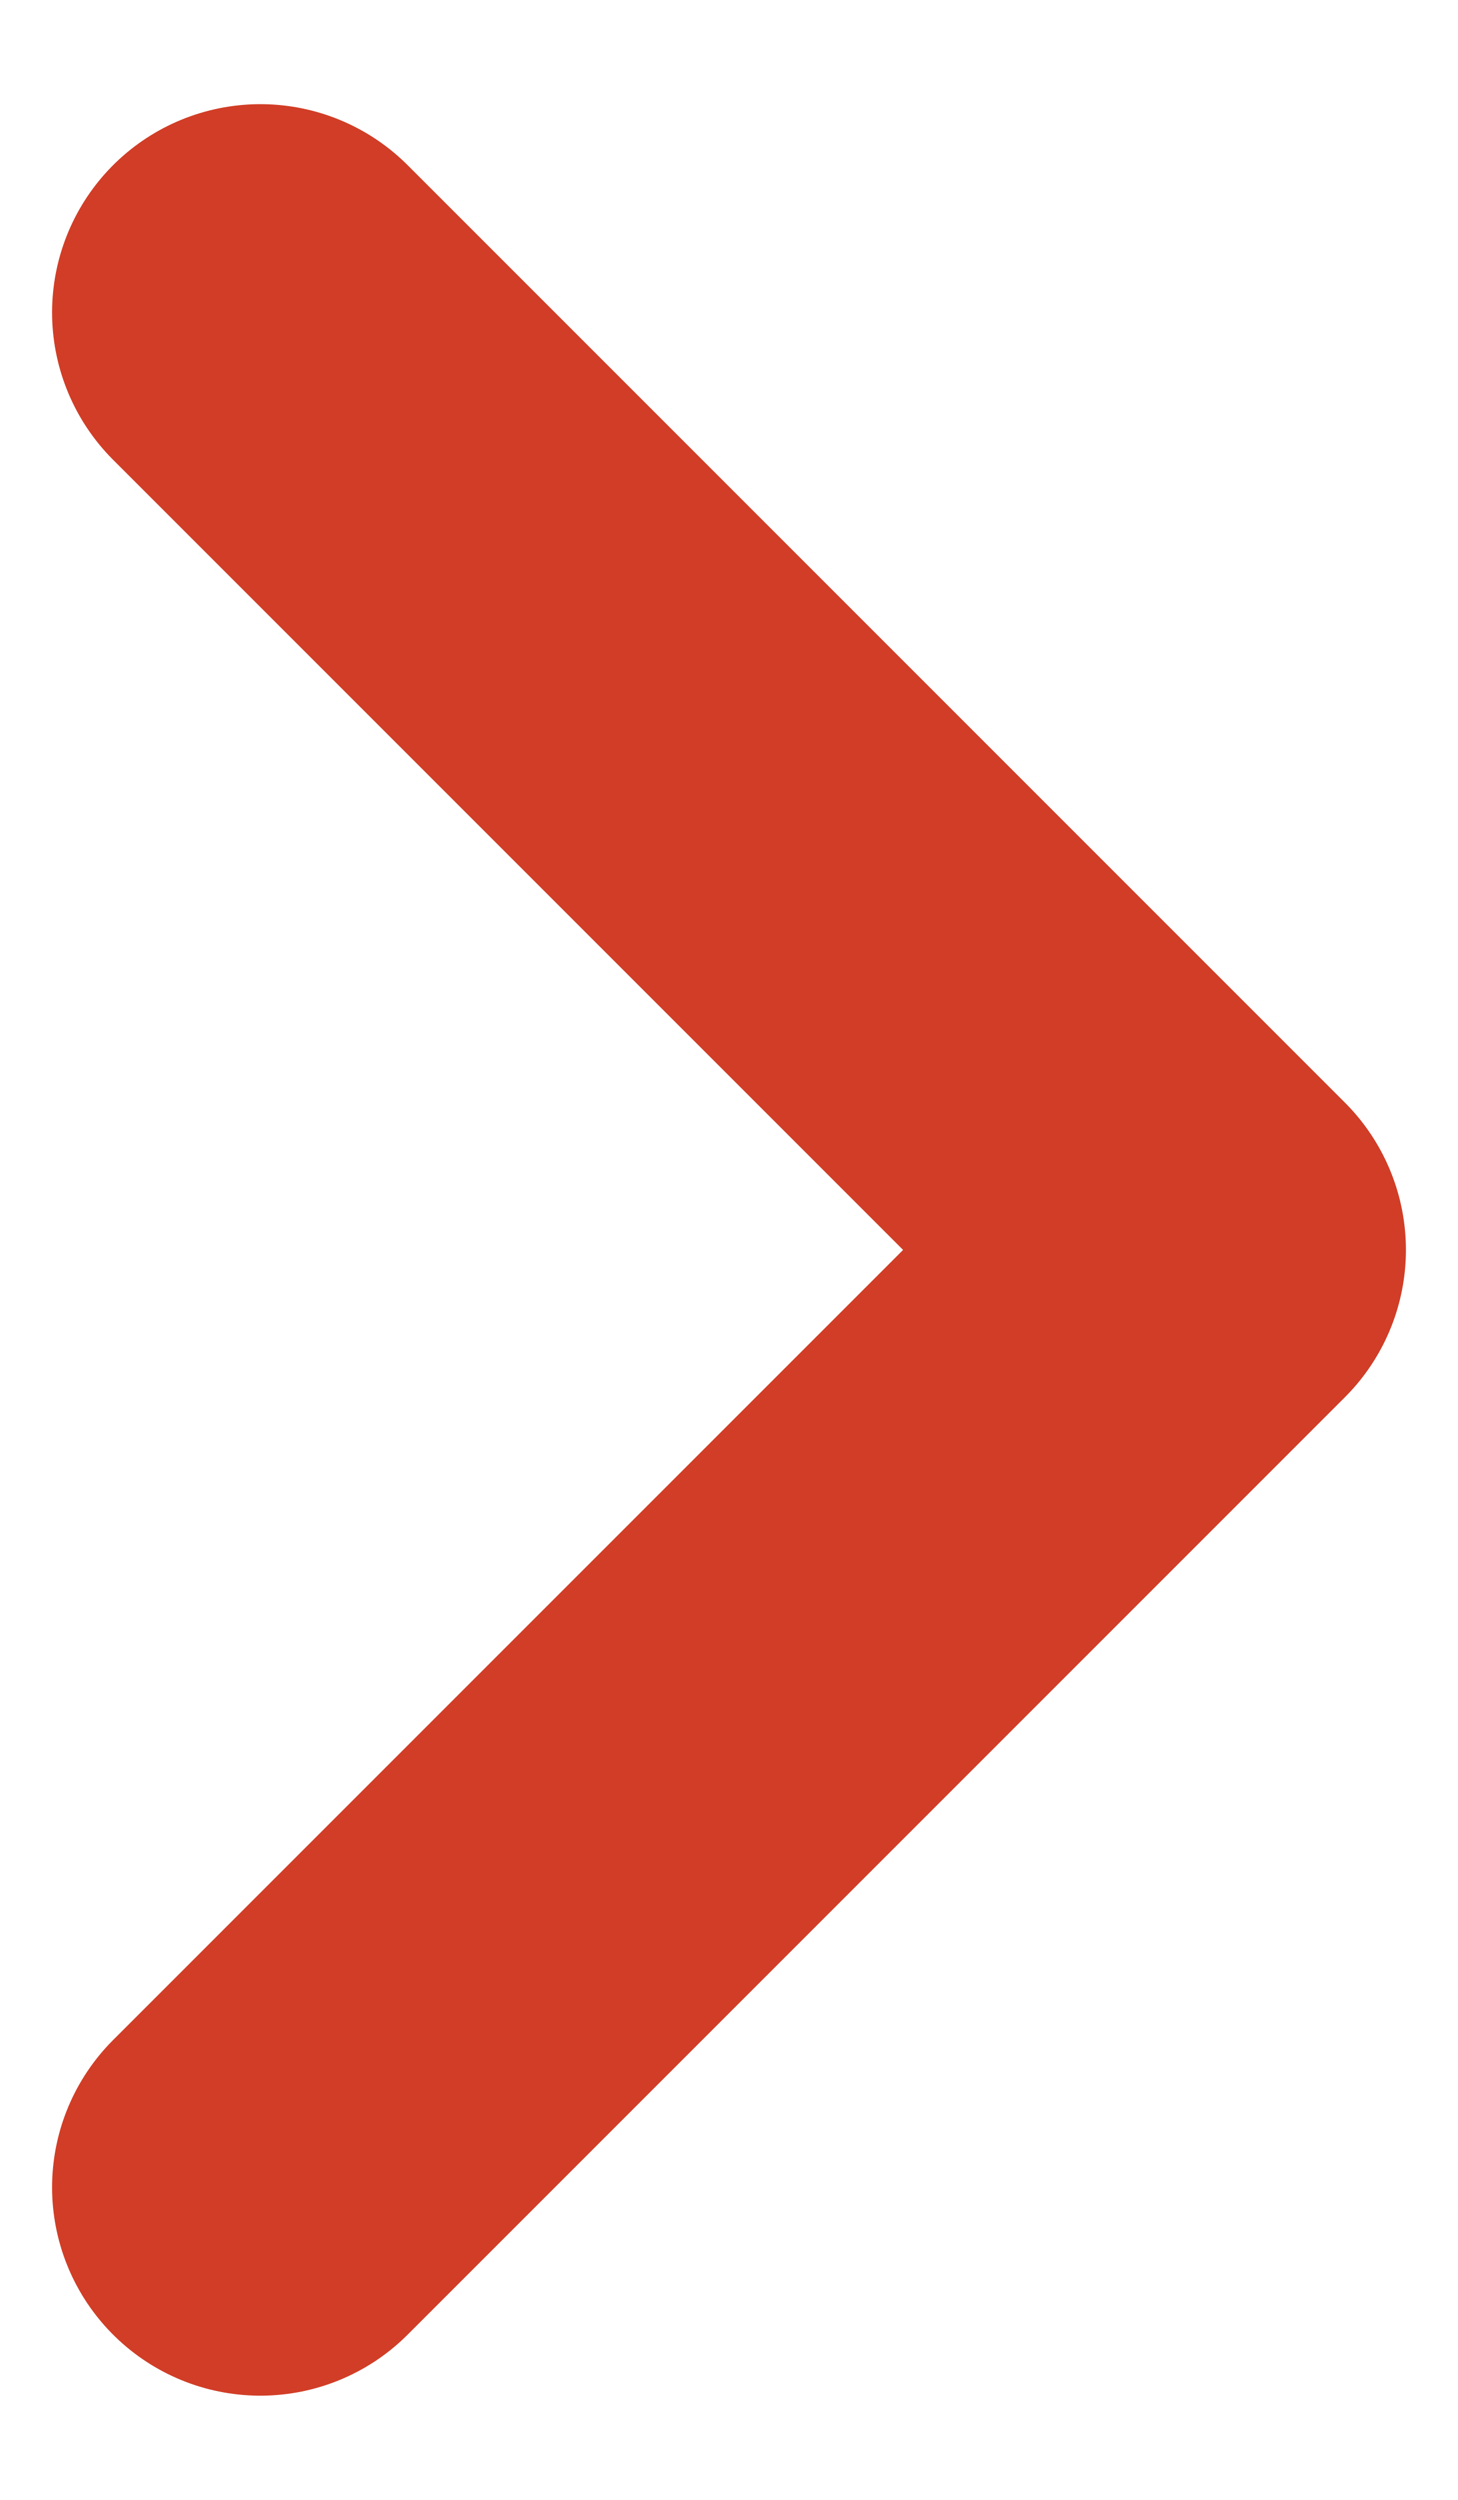 <svg width="7" height="12" viewBox="0 0 7 12" fill="none" xmlns="http://www.w3.org/2000/svg">
<path d="M1.25 1.5L5.75 6L1.25 10.5" stroke="#D13D26" stroke-width="2" stroke-linecap="round" stroke-linejoin="round"/>
</svg>
